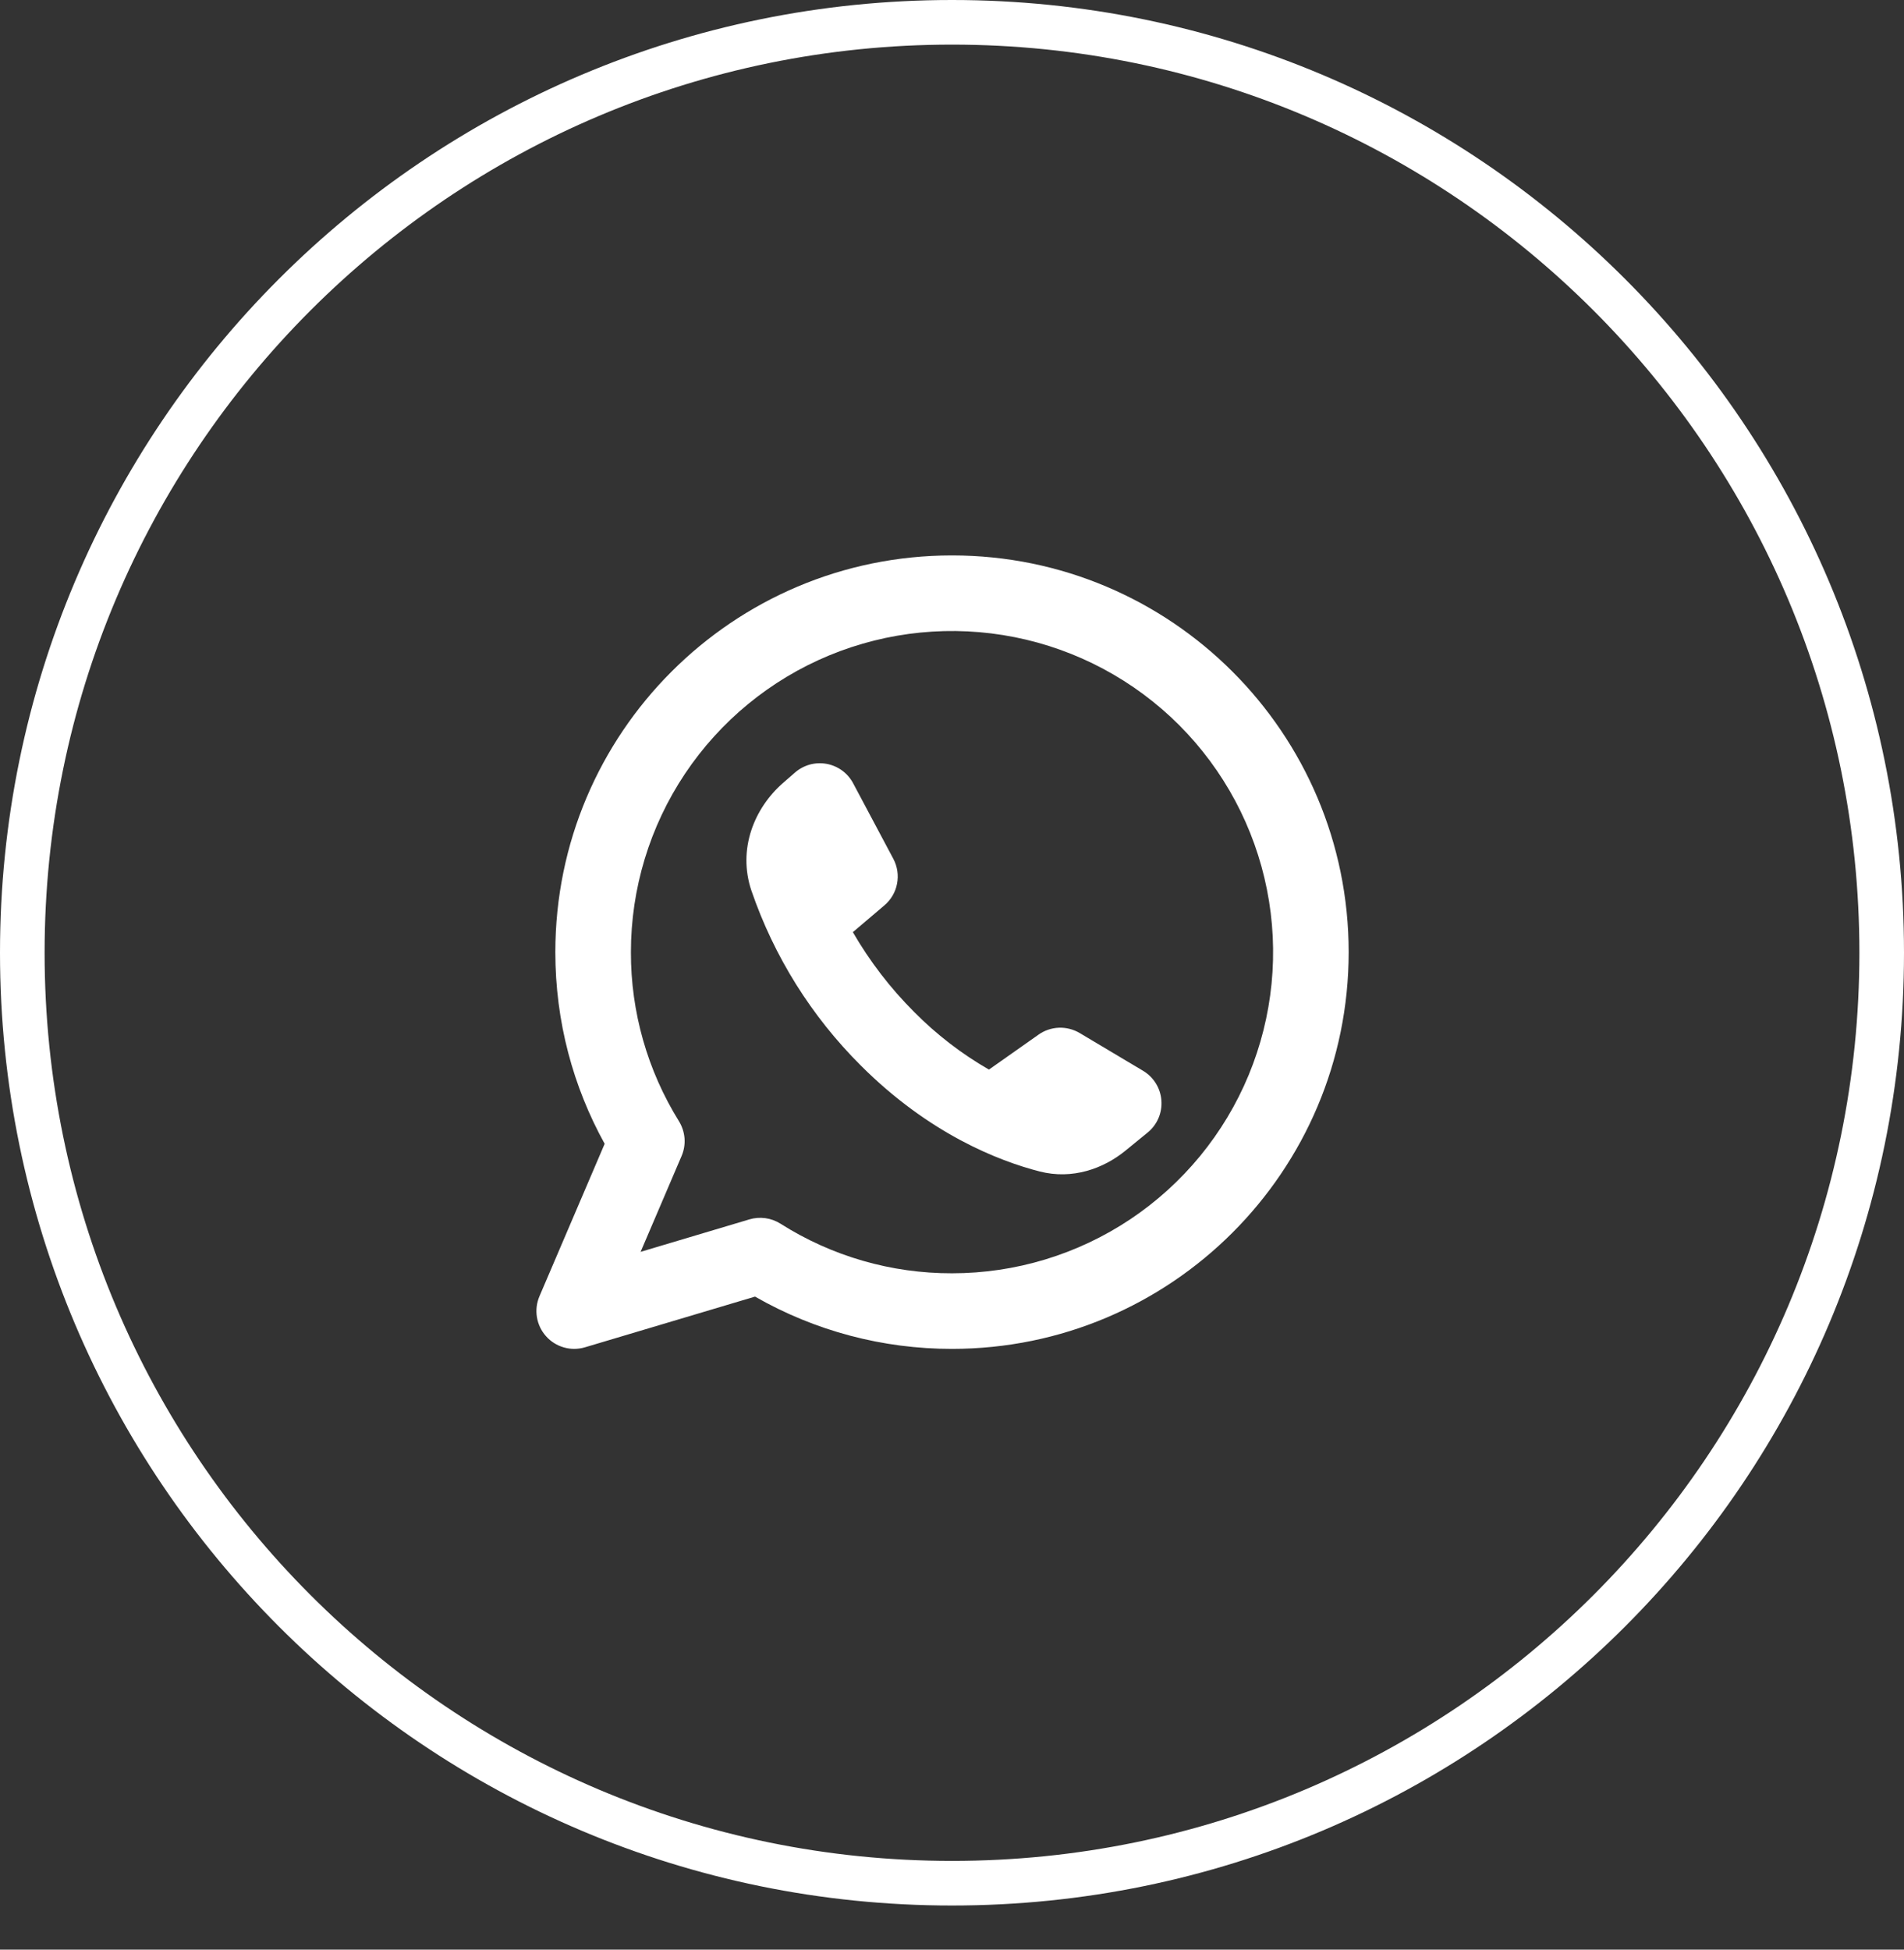 <?xml version="1.0" encoding="UTF-8"?> <svg xmlns="http://www.w3.org/2000/svg" width="42" height="43" viewBox="0 0 42 43" fill="none"><rect x="0" y="0" width="42" height="43" fill="#333333" stroke="none"/><path d="M41.508 21.013C41.508 32.347 32.326 41.535 21 41.535C9.674 41.535 0.492 32.347 0.492 21.013C0.492 9.679 9.674 0.492 21 0.492C32.326 0.492 41.508 9.679 41.508 21.013Z" stroke="white" stroke-width="0.984"></path><path fill-rule="evenodd" clip-rule="evenodd" d="M13.917 21C13.917 19.599 14.332 18.23 15.11 17.065C15.889 15.9 16.995 14.992 18.289 14.456C19.584 13.92 21.008 13.78 22.382 14.053C23.756 14.326 25.018 15.001 26.009 15.991C26.999 16.982 27.674 18.244 27.947 19.618C28.221 20.992 28.08 22.416 27.544 23.711C27.008 25.005 26.1 26.111 24.935 26.89C23.77 27.668 22.401 28.083 21 28.083C19.66 28.086 18.347 27.706 17.215 26.988C17.114 26.925 17.001 26.883 16.883 26.867C16.765 26.851 16.645 26.86 16.531 26.894L14.131 27.61L15.035 25.496C15.088 25.373 15.11 25.239 15.1 25.105C15.089 24.972 15.047 24.843 14.977 24.729C14.282 23.61 13.914 22.318 13.917 21ZM21 12.25C16.168 12.25 12.25 16.168 12.25 21C12.25 22.532 12.644 23.973 13.338 25.227L11.9 28.589C11.838 28.735 11.818 28.895 11.844 29.051C11.87 29.208 11.939 29.353 12.045 29.471C12.15 29.59 12.287 29.675 12.439 29.718C12.592 29.762 12.753 29.76 12.905 29.715L16.655 28.597C17.977 29.355 19.476 29.752 21 29.75C25.832 29.75 29.75 25.832 29.75 21C29.75 16.168 25.832 12.25 21 12.25ZM22.911 22.818L21.815 23.59C21.211 23.243 20.657 22.816 20.167 22.321C19.64 21.795 19.186 21.203 18.813 20.559L19.509 19.968C19.654 19.845 19.753 19.676 19.788 19.49C19.824 19.303 19.795 19.11 19.706 18.942L18.819 17.275C18.76 17.164 18.677 17.068 18.576 16.994C18.474 16.92 18.358 16.87 18.234 16.847C18.111 16.825 17.984 16.83 17.863 16.863C17.742 16.897 17.63 16.957 17.536 17.039L17.273 17.268C16.64 17.82 16.266 18.727 16.576 19.645C17.075 21.098 17.9 22.416 18.988 23.5C20.499 25.011 22.034 25.606 22.933 25.837C23.656 26.023 24.34 25.774 24.823 25.381L25.315 24.979C25.419 24.895 25.501 24.786 25.554 24.663C25.607 24.54 25.629 24.406 25.619 24.272C25.61 24.139 25.568 24.009 25.497 23.895C25.427 23.781 25.33 23.686 25.215 23.617L23.817 22.784C23.678 22.702 23.519 22.661 23.358 22.667C23.197 22.673 23.042 22.726 22.91 22.818H22.911Z" fill="white"></path></svg> 